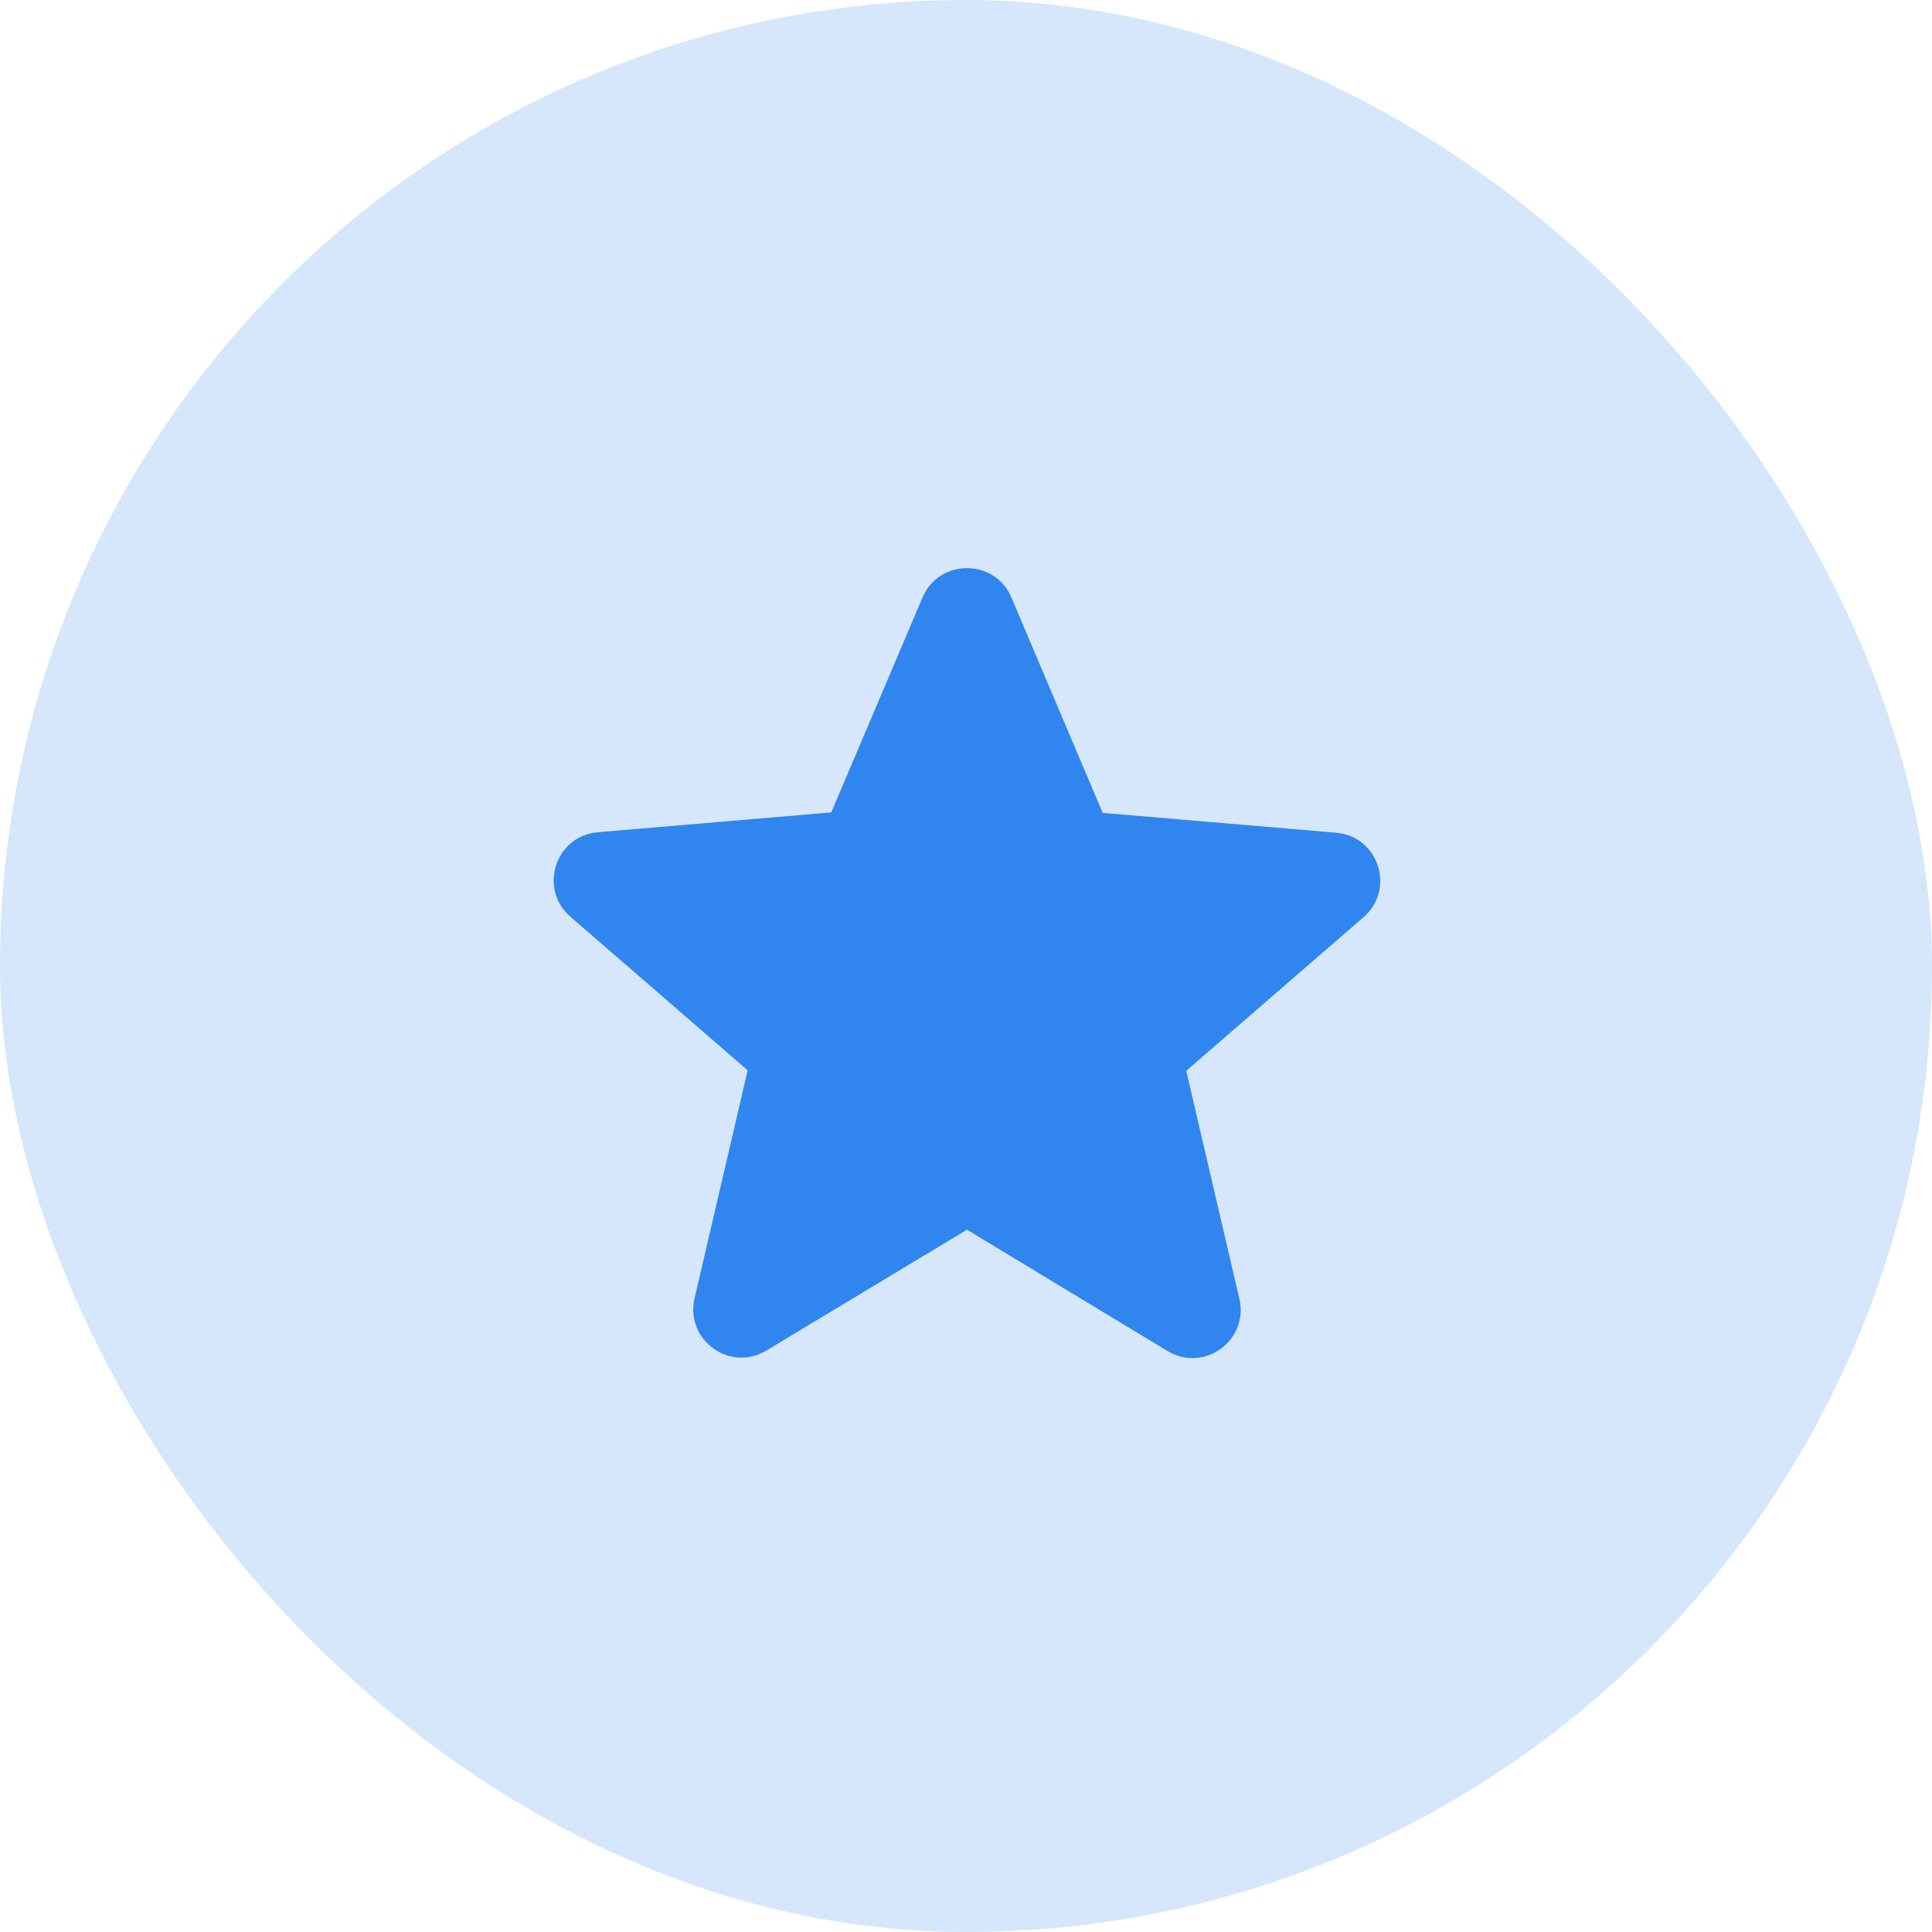 <svg width="40" height="40" viewBox="0 0 40 40" fill="none" xmlns="http://www.w3.org/2000/svg">
<rect width="40" height="40" rx="20" fill="#D6E7FC"/>
<path d="M24.17 27.97L20.02 25.46L15.87 27.96C15.11 28.42 14.18 27.74 14.38 26.88L15.48 22.16L11.81 18.98C11.14 18.4 11.5 17.3 12.38 17.23L17.21 16.82L19.1 12.37C19.44 11.56 20.6 11.56 20.94 12.37L22.83 16.83L27.66 17.24C28.54 17.31 28.9 18.41 28.23 18.99L24.56 22.17L25.66 26.89C25.86 27.75 24.93 28.43 24.17 27.97Z" fill="#3086EE"/>
</svg>

